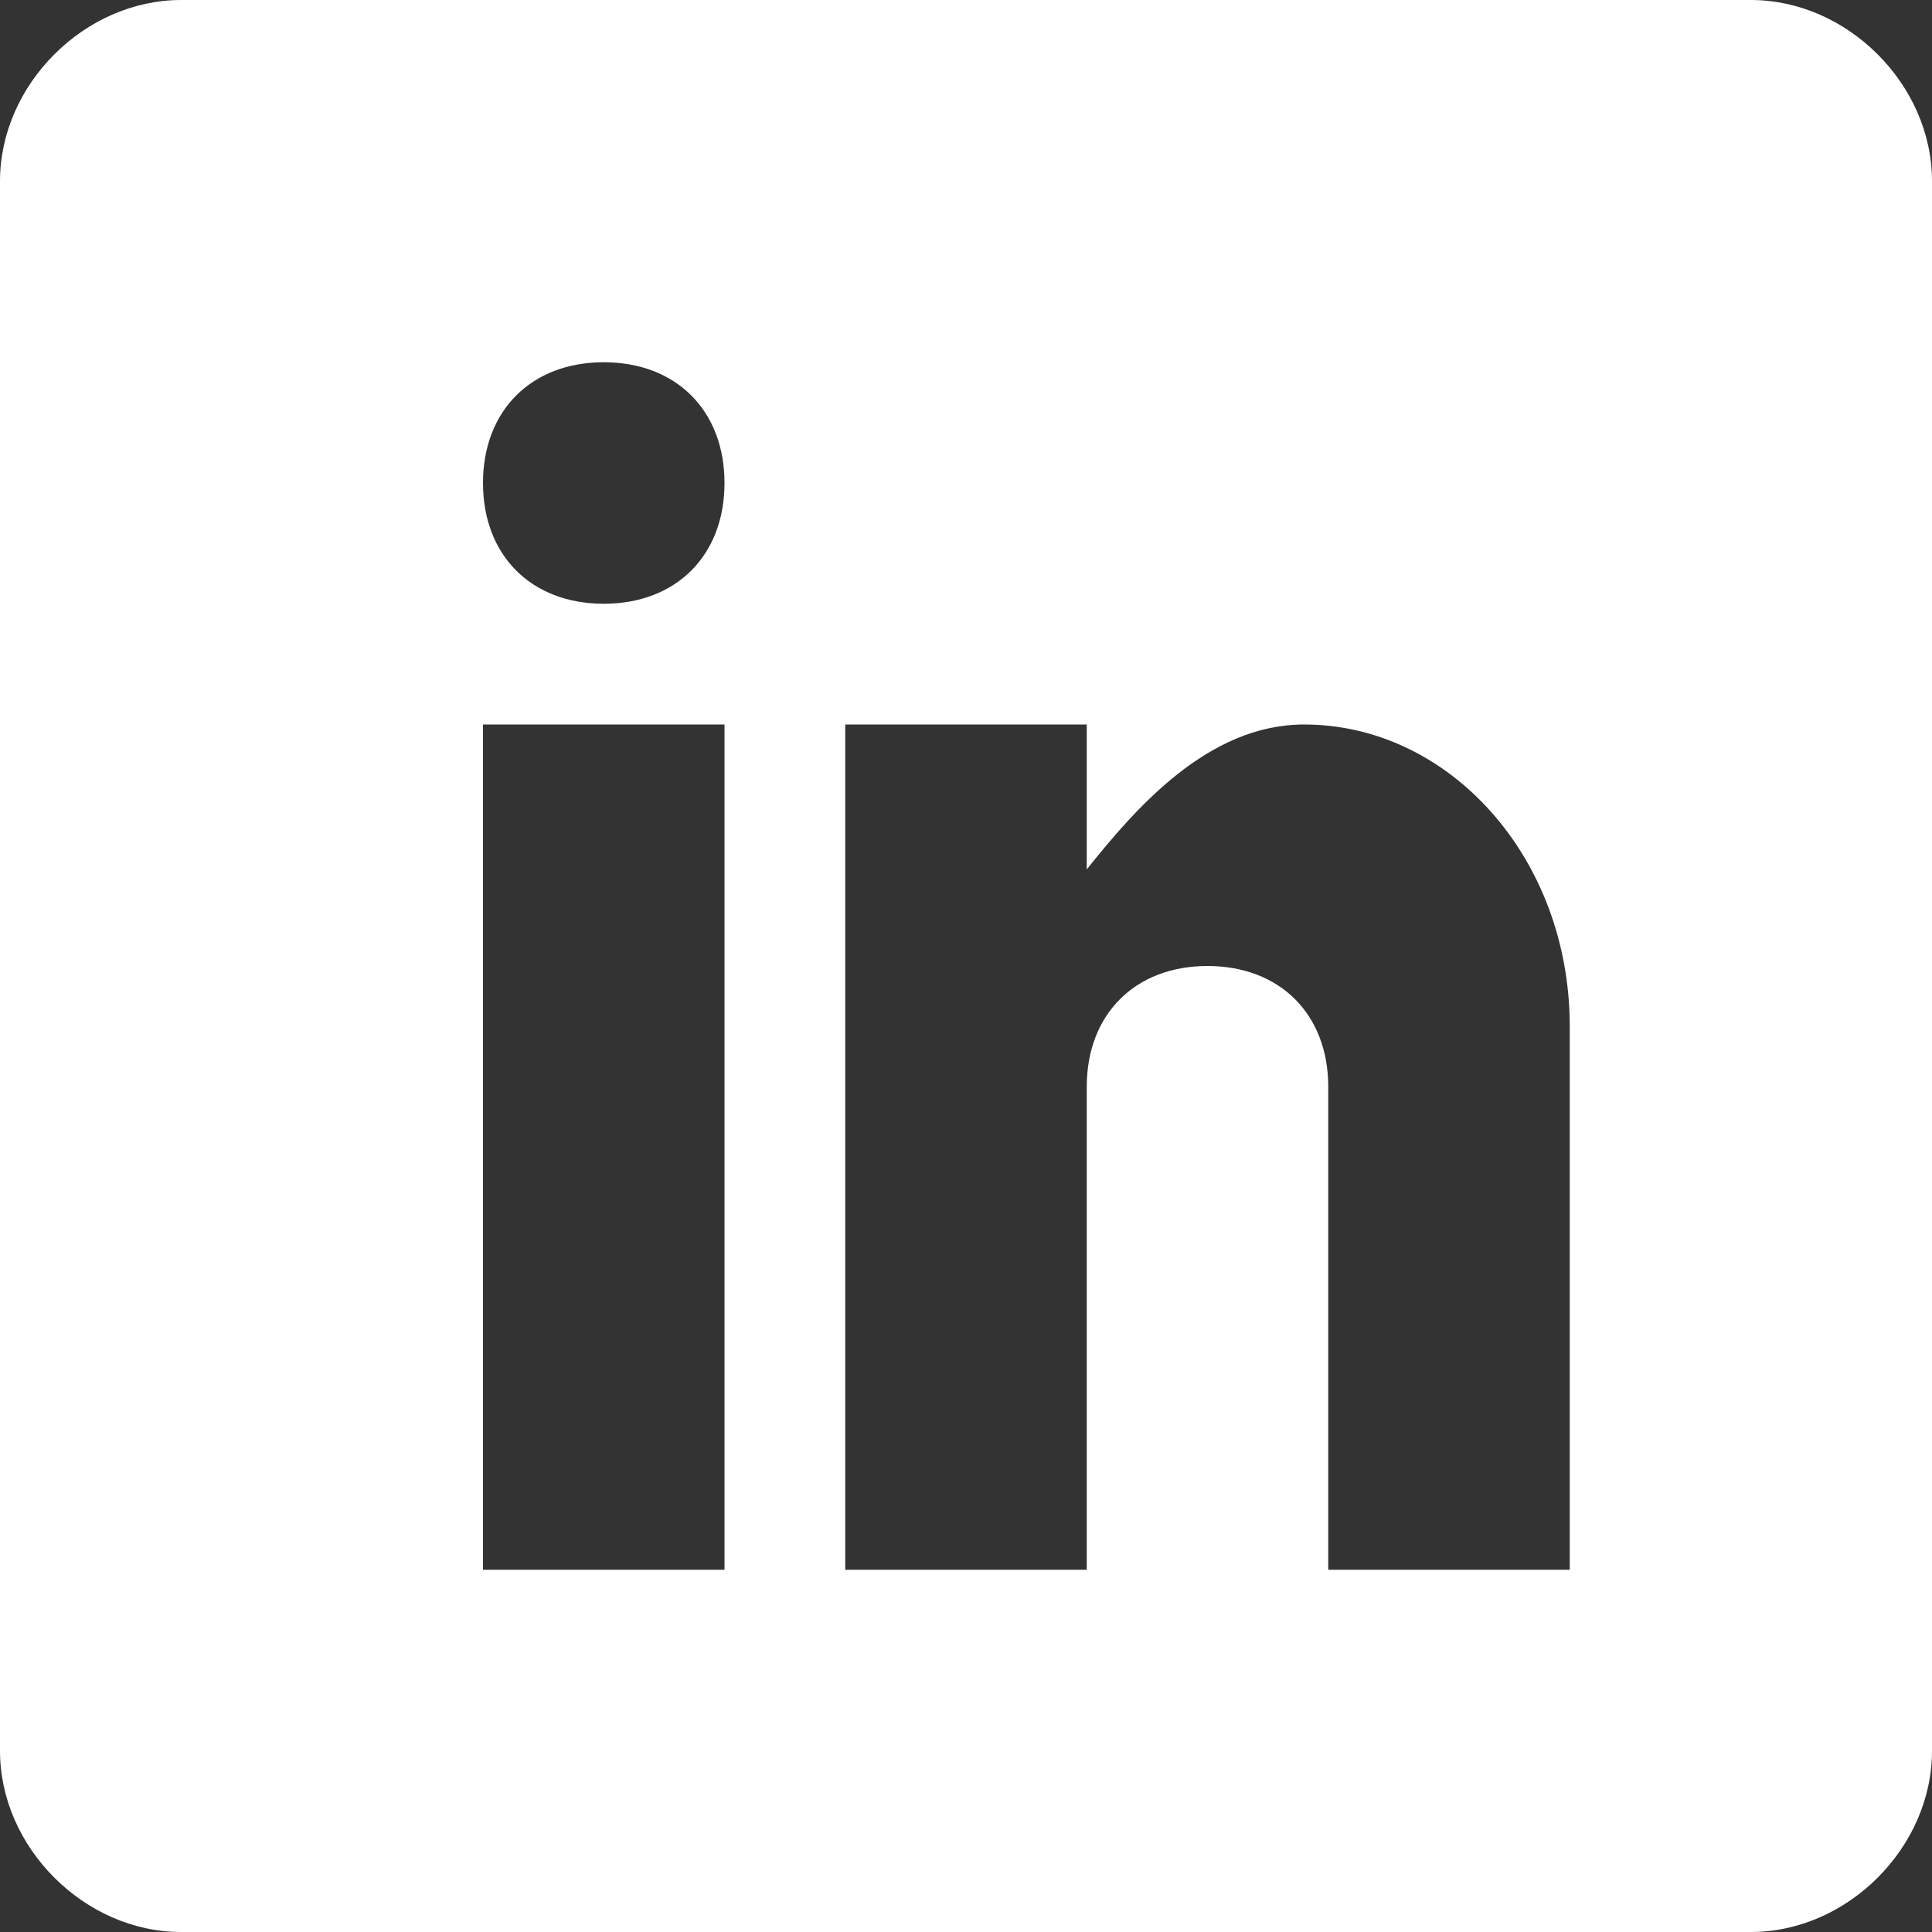 <?xml version="1.0" encoding="utf-8"?>
<!-- Generator: Adobe Illustrator 23.0.6, SVG Export Plug-In . SVG Version: 6.00 Build 0)  -->
<svg version="1.1" id="Layer_1" xmlns="http://www.w3.org/2000/svg" xmlns:xlink="http://www.w3.org/1999/xlink" x="0px" y="0px"
	 viewBox="0 0 16 16" style="enable-background:new 0 0 16 16;" xml:space="preserve">
<rect x="0" y="0" width="16" height="16" fill="#333333" stroke="none"/>
<style type="text/css">
	.st0{fill:#FFFFFF;}
</style>
<path class="st0" d="M14.5,0h-13C0.7,0,0,0.7,0,1.5v13C0,15.3,0.7,16,1.5,16h13c0.8,0,1.5-0.7,1.5-1.5v-13C16,0.7,15.3,0,14.5,0z
	 M6,13H4V6h2V13z M5,5C4.4,5,4,4.6,4,4s0.4-1,1-1s1,0.4,1,1S5.6,5,5,5z M13,13h-2V9c0-0.6-0.4-1-1-1S9,8.4,9,9v4H7V6h2v1.2
	C9.4,6.7,10,6,10.8,6C12,6,13,7.1,13,8.5V13z"/>
</svg>
